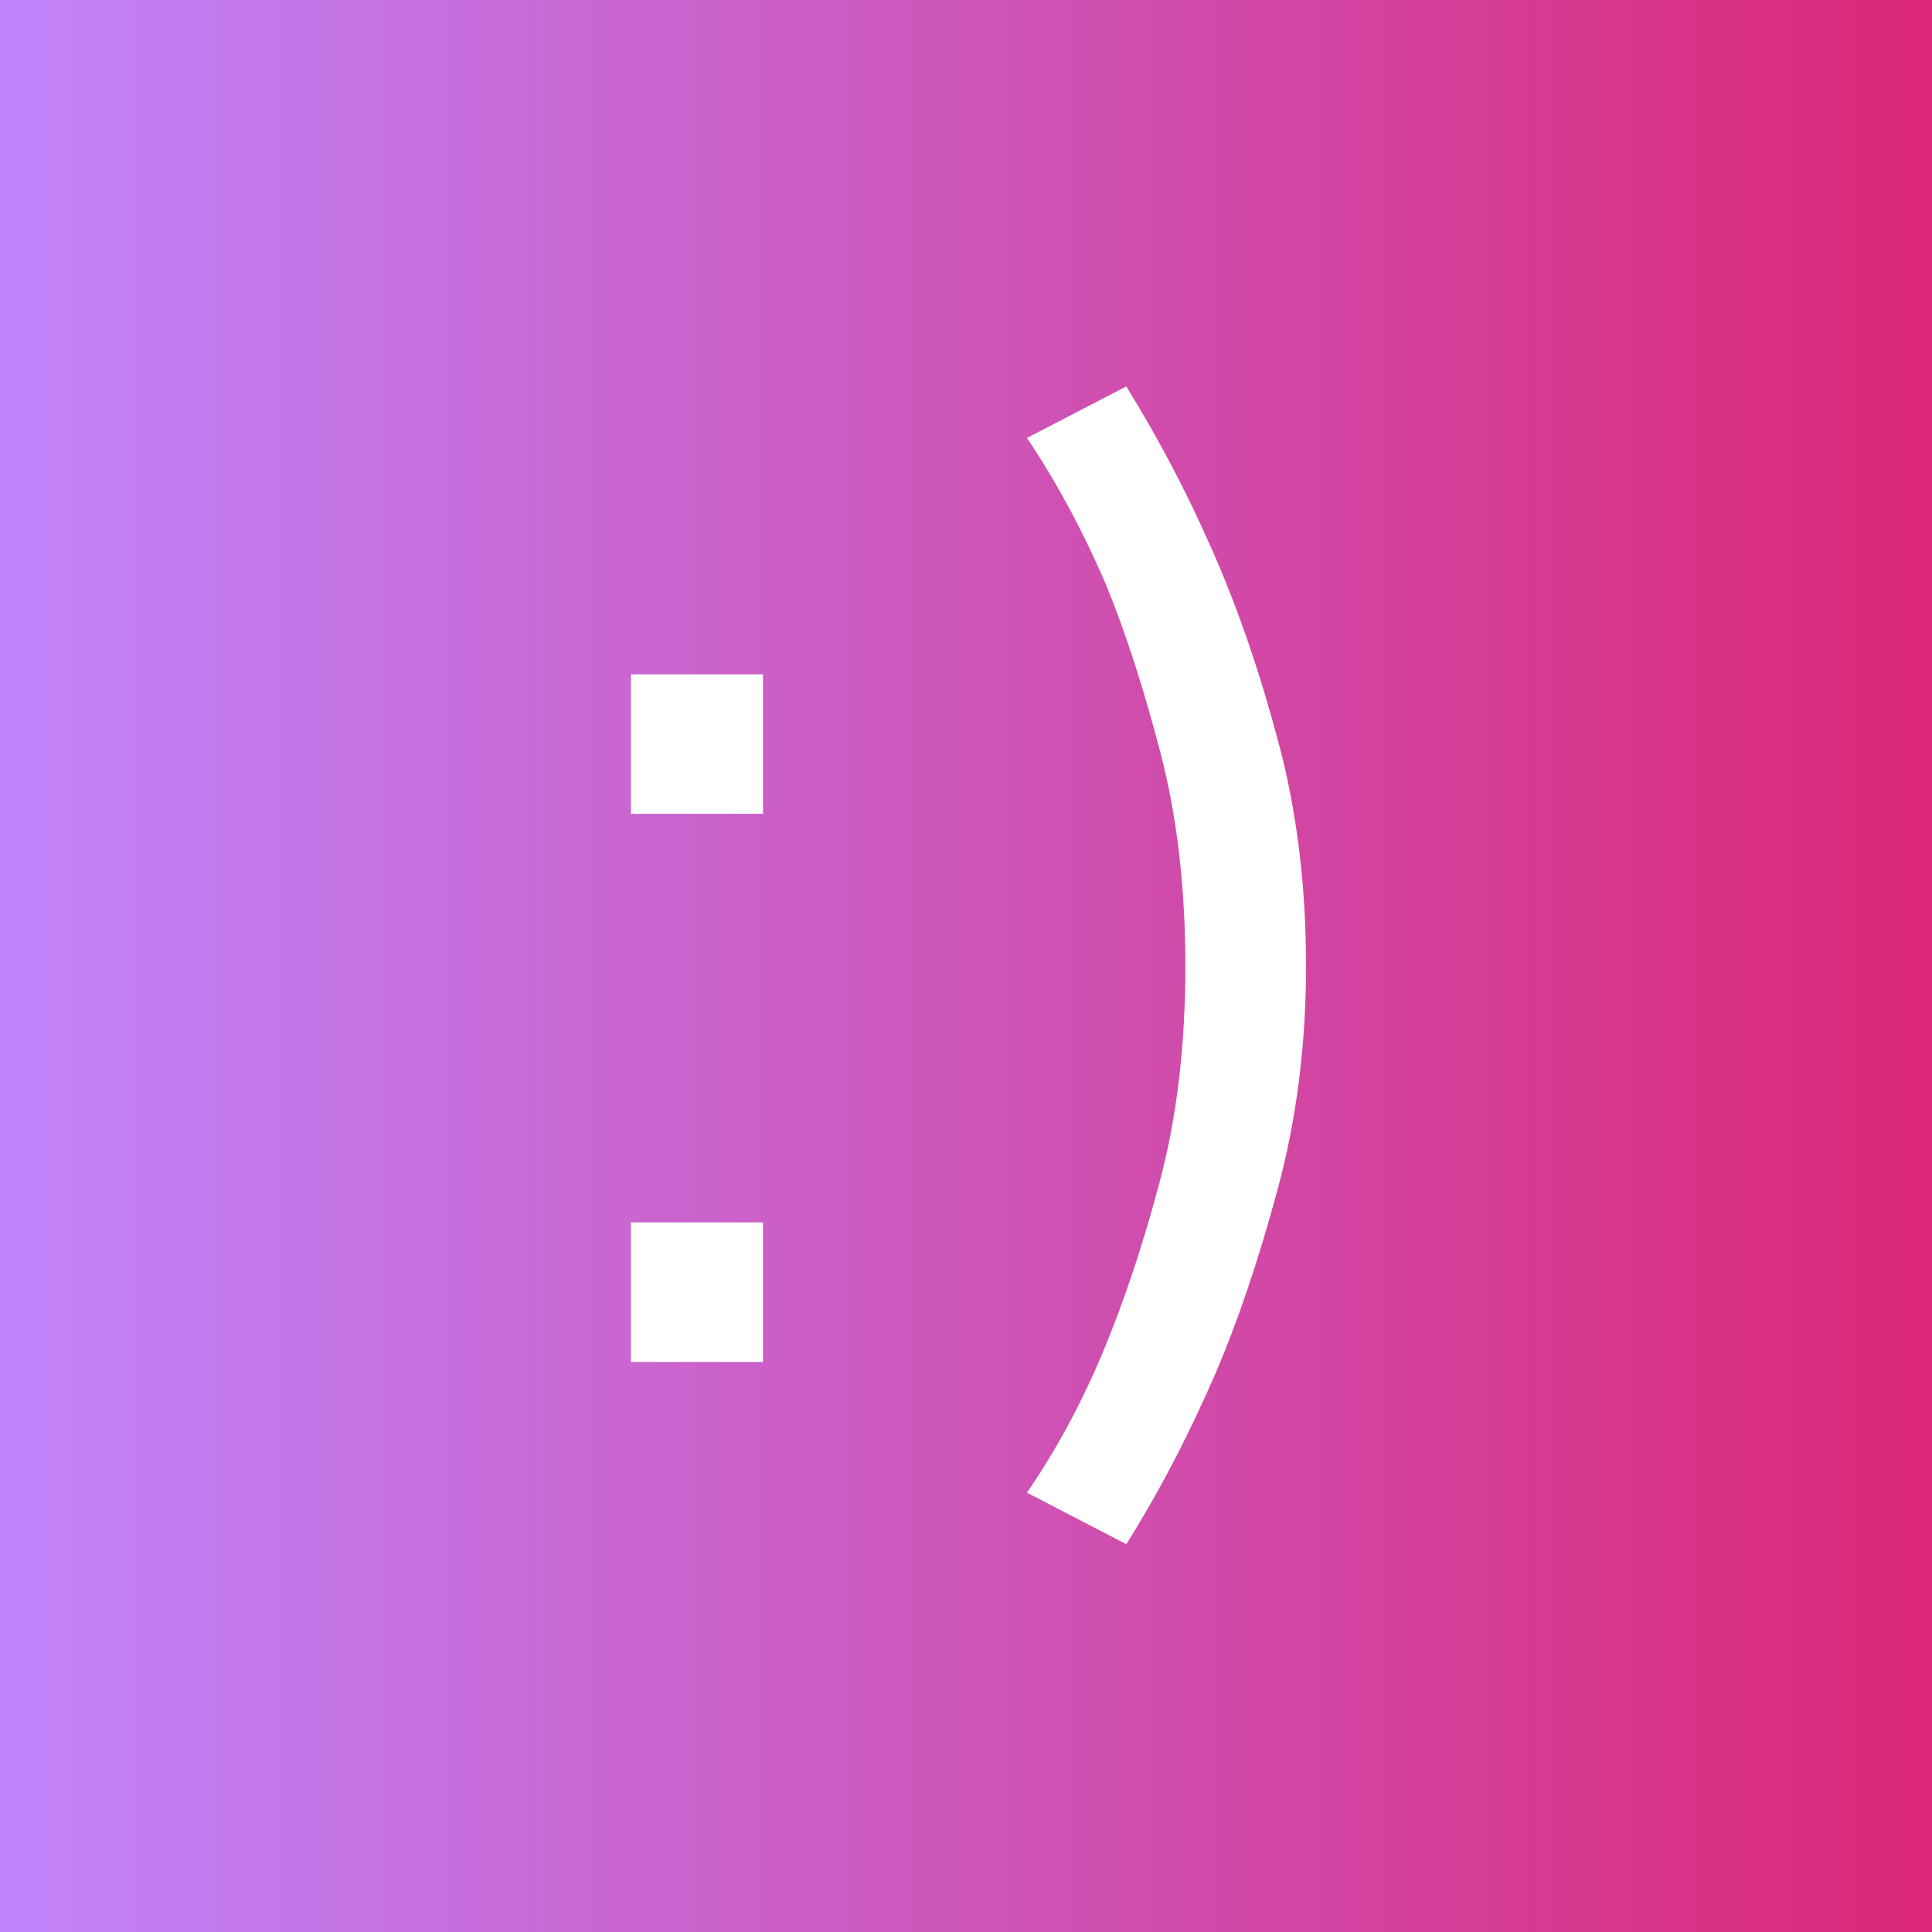 <svg xmlns="http://www.w3.org/2000/svg" xmlns:xlink="http://www.w3.org/1999/xlink" width="500" zoomAndPan="magnify" viewBox="0 0 375 375" height="500" preserveAspectRatio="xMidYMid meet" version="1.0"><defs><g/><linearGradient x1="0" gradientTransform="matrix(0.75, 0, 0, 0.75, 0, 0)" y1="250" x2="500" gradientUnits="userSpaceOnUse" y2="250" id="1c9d88218f"><stop stop-opacity="1" stop-color="rgb(75.299%, 51.799%, 98.799%)" offset="0"/><stop stop-opacity="1" stop-color="rgb(75.34%, 51.656%, 98.595%)" offset="0.004"/><stop stop-opacity="1" stop-color="rgb(75.381%, 51.514%, 98.392%)" offset="0.008"/><stop stop-opacity="1" stop-color="rgb(75.423%, 51.37%, 98.189%)" offset="0.012"/><stop stop-opacity="1" stop-color="rgb(75.465%, 51.228%, 97.986%)" offset="0.016"/><stop stop-opacity="1" stop-color="rgb(75.507%, 51.086%, 97.781%)" offset="0.02"/><stop stop-opacity="1" stop-color="rgb(75.548%, 50.945%, 97.578%)" offset="0.023"/><stop stop-opacity="1" stop-color="rgb(75.589%, 50.801%, 97.374%)" offset="0.027"/><stop stop-opacity="1" stop-color="rgb(75.63%, 50.659%, 97.171%)" offset="0.031"/><stop stop-opacity="1" stop-color="rgb(75.671%, 50.516%, 96.967%)" offset="0.035"/><stop stop-opacity="1" stop-color="rgb(75.713%, 50.374%, 96.764%)" offset="0.039"/><stop stop-opacity="1" stop-color="rgb(75.754%, 50.23%, 96.561%)" offset="0.043"/><stop stop-opacity="1" stop-color="rgb(75.797%, 50.089%, 96.358%)" offset="0.047"/><stop stop-opacity="1" stop-color="rgb(75.838%, 49.945%, 96.153%)" offset="0.051"/><stop stop-opacity="1" stop-color="rgb(75.879%, 49.803%, 95.95%)" offset="0.055"/><stop stop-opacity="1" stop-color="rgb(75.92%, 49.66%, 95.746%)" offset="0.059"/><stop stop-opacity="1" stop-color="rgb(75.961%, 49.518%, 95.543%)" offset="0.062"/><stop stop-opacity="1" stop-color="rgb(76.003%, 49.374%, 95.338%)" offset="0.066"/><stop stop-opacity="1" stop-color="rgb(76.045%, 49.232%, 95.135%)" offset="0.07"/><stop stop-opacity="1" stop-color="rgb(76.086%, 49.089%, 94.933%)" offset="0.074"/><stop stop-opacity="1" stop-color="rgb(76.128%, 48.947%, 94.73%)" offset="0.078"/><stop stop-opacity="1" stop-color="rgb(76.169%, 48.804%, 94.525%)" offset="0.082"/><stop stop-opacity="1" stop-color="rgb(76.21%, 48.662%, 94.322%)" offset="0.086"/><stop stop-opacity="1" stop-color="rgb(76.251%, 48.52%, 94.118%)" offset="0.09"/><stop stop-opacity="1" stop-color="rgb(76.292%, 48.378%, 93.915%)" offset="0.094"/><stop stop-opacity="1" stop-color="rgb(76.334%, 48.235%, 93.71%)" offset="0.098"/><stop stop-opacity="1" stop-color="rgb(76.376%, 48.093%, 93.507%)" offset="0.102"/><stop stop-opacity="1" stop-color="rgb(76.418%, 47.949%, 93.304%)" offset="0.105"/><stop stop-opacity="1" stop-color="rgb(76.459%, 47.807%, 93.102%)" offset="0.109"/><stop stop-opacity="1" stop-color="rgb(76.5%, 47.664%, 92.897%)" offset="0.113"/><stop stop-opacity="1" stop-color="rgb(76.541%, 47.522%, 92.694%)" offset="0.117"/><stop stop-opacity="1" stop-color="rgb(76.582%, 47.379%, 92.49%)" offset="0.121"/><stop stop-opacity="1" stop-color="rgb(76.624%, 47.237%, 92.287%)" offset="0.125"/><stop stop-opacity="1" stop-color="rgb(76.665%, 47.093%, 92.082%)" offset="0.129"/><stop stop-opacity="1" stop-color="rgb(76.707%, 46.951%, 91.879%)" offset="0.133"/><stop stop-opacity="1" stop-color="rgb(76.749%, 46.808%, 91.676%)" offset="0.137"/><stop stop-opacity="1" stop-color="rgb(76.79%, 46.666%, 91.473%)" offset="0.141"/><stop stop-opacity="1" stop-color="rgb(76.831%, 46.523%, 91.269%)" offset="0.145"/><stop stop-opacity="1" stop-color="rgb(76.872%, 46.381%, 91.066%)" offset="0.148"/><stop stop-opacity="1" stop-color="rgb(76.913%, 46.239%, 90.862%)" offset="0.152"/><stop stop-opacity="1" stop-color="rgb(76.956%, 46.097%, 90.659%)" offset="0.156"/><stop stop-opacity="1" stop-color="rgb(76.997%, 45.953%, 90.454%)" offset="0.16"/><stop stop-opacity="1" stop-color="rgb(77.039%, 45.811%, 90.251%)" offset="0.164"/><stop stop-opacity="1" stop-color="rgb(77.08%, 45.668%, 90.048%)" offset="0.168"/><stop stop-opacity="1" stop-color="rgb(77.121%, 45.526%, 89.845%)" offset="0.172"/><stop stop-opacity="1" stop-color="rgb(77.162%, 45.383%, 89.641%)" offset="0.176"/><stop stop-opacity="1" stop-color="rgb(77.203%, 45.241%, 89.438%)" offset="0.18"/><stop stop-opacity="1" stop-color="rgb(77.245%, 45.097%, 89.233%)" offset="0.184"/><stop stop-opacity="1" stop-color="rgb(77.287%, 44.955%, 89.03%)" offset="0.188"/><stop stop-opacity="1" stop-color="rgb(77.328%, 44.812%, 88.826%)" offset="0.191"/><stop stop-opacity="1" stop-color="rgb(77.37%, 44.67%, 88.623%)" offset="0.195"/><stop stop-opacity="1" stop-color="rgb(77.411%, 44.527%, 88.42%)" offset="0.199"/><stop stop-opacity="1" stop-color="rgb(77.452%, 44.385%, 88.217%)" offset="0.203"/><stop stop-opacity="1" stop-color="rgb(77.493%, 44.241%, 88.013%)" offset="0.207"/><stop stop-opacity="1" stop-color="rgb(77.534%, 44.099%, 87.81%)" offset="0.211"/><stop stop-opacity="1" stop-color="rgb(77.576%, 43.958%, 87.605%)" offset="0.215"/><stop stop-opacity="1" stop-color="rgb(77.618%, 43.816%, 87.402%)" offset="0.219"/><stop stop-opacity="1" stop-color="rgb(77.66%, 43.672%, 87.198%)" offset="0.223"/><stop stop-opacity="1" stop-color="rgb(77.701%, 43.53%, 86.995%)" offset="0.227"/><stop stop-opacity="1" stop-color="rgb(77.742%, 43.387%, 86.792%)" offset="0.23"/><stop stop-opacity="1" stop-color="rgb(77.783%, 43.245%, 86.589%)" offset="0.234"/><stop stop-opacity="1" stop-color="rgb(77.824%, 43.102%, 86.385%)" offset="0.238"/><stop stop-opacity="1" stop-color="rgb(77.867%, 42.96%, 86.182%)" offset="0.242"/><stop stop-opacity="1" stop-color="rgb(77.908%, 42.816%, 85.977%)" offset="0.246"/><stop stop-opacity="1" stop-color="rgb(77.95%, 42.674%, 85.774%)" offset="0.25"/><stop stop-opacity="1" stop-color="rgb(77.991%, 42.531%, 85.57%)" offset="0.254"/><stop stop-opacity="1" stop-color="rgb(78.032%, 42.389%, 85.367%)" offset="0.258"/><stop stop-opacity="1" stop-color="rgb(78.073%, 42.245%, 85.164%)" offset="0.262"/><stop stop-opacity="1" stop-color="rgb(78.114%, 42.104%, 84.961%)" offset="0.266"/><stop stop-opacity="1" stop-color="rgb(78.156%, 41.96%, 84.756%)" offset="0.27"/><stop stop-opacity="1" stop-color="rgb(78.198%, 41.818%, 84.554%)" offset="0.273"/><stop stop-opacity="1" stop-color="rgb(78.239%, 41.675%, 84.349%)" offset="0.277"/><stop stop-opacity="1" stop-color="rgb(78.281%, 41.533%, 84.146%)" offset="0.281"/><stop stop-opacity="1" stop-color="rgb(78.322%, 41.391%, 83.942%)" offset="0.285"/><stop stop-opacity="1" stop-color="rgb(78.363%, 41.249%, 83.739%)" offset="0.289"/><stop stop-opacity="1" stop-color="rgb(78.404%, 41.106%, 83.534%)" offset="0.293"/><stop stop-opacity="1" stop-color="rgb(78.445%, 40.964%, 83.331%)" offset="0.297"/><stop stop-opacity="1" stop-color="rgb(78.487%, 40.82%, 83.128%)" offset="0.301"/><stop stop-opacity="1" stop-color="rgb(78.529%, 40.678%, 82.925%)" offset="0.305"/><stop stop-opacity="1" stop-color="rgb(78.571%, 40.535%, 82.721%)" offset="0.309"/><stop stop-opacity="1" stop-color="rgb(78.612%, 40.393%, 82.518%)" offset="0.312"/><stop stop-opacity="1" stop-color="rgb(78.653%, 40.25%, 82.314%)" offset="0.316"/><stop stop-opacity="1" stop-color="rgb(78.694%, 40.108%, 82.111%)" offset="0.32"/><stop stop-opacity="1" stop-color="rgb(78.735%, 39.964%, 81.906%)" offset="0.324"/><stop stop-opacity="1" stop-color="rgb(78.778%, 39.822%, 81.703%)" offset="0.328"/><stop stop-opacity="1" stop-color="rgb(78.819%, 39.679%, 81.5%)" offset="0.332"/><stop stop-opacity="1" stop-color="rgb(78.86%, 39.537%, 81.297%)" offset="0.336"/><stop stop-opacity="1" stop-color="rgb(78.902%, 39.394%, 81.093%)" offset="0.34"/><stop stop-opacity="1" stop-color="rgb(78.943%, 39.252%, 80.89%)" offset="0.344"/><stop stop-opacity="1" stop-color="rgb(78.984%, 39.11%, 80.685%)" offset="0.348"/><stop stop-opacity="1" stop-color="rgb(79.025%, 38.968%, 80.482%)" offset="0.352"/><stop stop-opacity="1" stop-color="rgb(79.066%, 38.824%, 80.278%)" offset="0.355"/><stop stop-opacity="1" stop-color="rgb(79.109%, 38.683%, 80.075%)" offset="0.359"/><stop stop-opacity="1" stop-color="rgb(79.15%, 38.539%, 79.872%)" offset="0.363"/><stop stop-opacity="1" stop-color="rgb(79.192%, 38.397%, 79.669%)" offset="0.367"/><stop stop-opacity="1" stop-color="rgb(79.233%, 38.254%, 79.465%)" offset="0.371"/><stop stop-opacity="1" stop-color="rgb(79.274%, 38.112%, 79.262%)" offset="0.375"/><stop stop-opacity="1" stop-color="rgb(79.315%, 37.968%, 79.057%)" offset="0.379"/><stop stop-opacity="1" stop-color="rgb(79.356%, 37.827%, 78.854%)" offset="0.383"/><stop stop-opacity="1" stop-color="rgb(79.398%, 37.683%, 78.65%)" offset="0.387"/><stop stop-opacity="1" stop-color="rgb(79.44%, 37.541%, 78.447%)" offset="0.391"/><stop stop-opacity="1" stop-color="rgb(79.482%, 37.398%, 78.244%)" offset="0.395"/><stop stop-opacity="1" stop-color="rgb(79.523%, 37.256%, 78.041%)" offset="0.398"/><stop stop-opacity="1" stop-color="rgb(79.564%, 37.112%, 77.837%)" offset="0.402"/><stop stop-opacity="1" stop-color="rgb(79.605%, 36.971%, 77.634%)" offset="0.406"/><stop stop-opacity="1" stop-color="rgb(79.646%, 36.829%, 77.429%)" offset="0.41"/><stop stop-opacity="1" stop-color="rgb(79.689%, 36.687%, 77.226%)" offset="0.414"/><stop stop-opacity="1" stop-color="rgb(79.73%, 36.543%, 77.022%)" offset="0.418"/><stop stop-opacity="1" stop-color="rgb(79.771%, 36.401%, 76.819%)" offset="0.422"/><stop stop-opacity="1" stop-color="rgb(79.813%, 36.258%, 76.616%)" offset="0.426"/><stop stop-opacity="1" stop-color="rgb(79.854%, 36.116%, 76.413%)" offset="0.43"/><stop stop-opacity="1" stop-color="rgb(79.895%, 35.973%, 76.208%)" offset="0.434"/><stop stop-opacity="1" stop-color="rgb(79.936%, 35.831%, 76.006%)" offset="0.438"/><stop stop-opacity="1" stop-color="rgb(79.977%, 35.687%, 75.801%)" offset="0.441"/><stop stop-opacity="1" stop-color="rgb(80.02%, 35.545%, 75.598%)" offset="0.445"/><stop stop-opacity="1" stop-color="rgb(80.061%, 35.402%, 75.394%)" offset="0.449"/><stop stop-opacity="1" stop-color="rgb(80.103%, 35.26%, 75.191%)" offset="0.453"/><stop stop-opacity="1" stop-color="rgb(80.144%, 35.117%, 74.988%)" offset="0.457"/><stop stop-opacity="1" stop-color="rgb(80.185%, 34.975%, 74.785%)" offset="0.461"/><stop stop-opacity="1" stop-color="rgb(80.226%, 34.831%, 74.58%)" offset="0.465"/><stop stop-opacity="1" stop-color="rgb(80.267%, 34.689%, 74.377%)" offset="0.469"/><stop stop-opacity="1" stop-color="rgb(80.309%, 34.546%, 74.173%)" offset="0.473"/><stop stop-opacity="1" stop-color="rgb(80.351%, 34.404%, 73.97%)" offset="0.477"/><stop stop-opacity="1" stop-color="rgb(80.392%, 34.262%, 73.766%)" offset="0.48"/><stop stop-opacity="1" stop-color="rgb(80.434%, 34.12%, 73.563%)" offset="0.484"/><stop stop-opacity="1" stop-color="rgb(80.475%, 33.977%, 73.36%)" offset="0.488"/><stop stop-opacity="1" stop-color="rgb(80.516%, 33.835%, 73.157%)" offset="0.492"/><stop stop-opacity="1" stop-color="rgb(80.557%, 33.691%, 72.952%)" offset="0.496"/><stop stop-opacity="1" stop-color="rgb(80.6%, 33.55%, 72.749%)" offset="0.5"/><stop stop-opacity="1" stop-color="rgb(80.641%, 33.406%, 72.545%)" offset="0.504"/><stop stop-opacity="1" stop-color="rgb(80.682%, 33.264%, 72.342%)" offset="0.508"/><stop stop-opacity="1" stop-color="rgb(80.724%, 33.121%, 72.137%)" offset="0.512"/><stop stop-opacity="1" stop-color="rgb(80.765%, 32.979%, 71.935%)" offset="0.516"/><stop stop-opacity="1" stop-color="rgb(80.806%, 32.835%, 71.732%)" offset="0.52"/><stop stop-opacity="1" stop-color="rgb(80.847%, 32.693%, 71.529%)" offset="0.523"/><stop stop-opacity="1" stop-color="rgb(80.888%, 32.55%, 71.324%)" offset="0.527"/><stop stop-opacity="1" stop-color="rgb(80.931%, 32.408%, 71.121%)" offset="0.531"/><stop stop-opacity="1" stop-color="rgb(80.972%, 32.265%, 70.917%)" offset="0.535"/><stop stop-opacity="1" stop-color="rgb(81.013%, 32.123%, 70.714%)" offset="0.539"/><stop stop-opacity="1" stop-color="rgb(81.055%, 31.981%, 70.509%)" offset="0.543"/><stop stop-opacity="1" stop-color="rgb(81.096%, 31.839%, 70.306%)" offset="0.547"/><stop stop-opacity="1" stop-color="rgb(81.137%, 31.696%, 70.103%)" offset="0.551"/><stop stop-opacity="1" stop-color="rgb(81.178%, 31.554%, 69.901%)" offset="0.555"/><stop stop-opacity="1" stop-color="rgb(81.219%, 31.41%, 69.696%)" offset="0.559"/><stop stop-opacity="1" stop-color="rgb(81.262%, 31.268%, 69.493%)" offset="0.562"/><stop stop-opacity="1" stop-color="rgb(81.303%, 31.125%, 69.289%)" offset="0.566"/><stop stop-opacity="1" stop-color="rgb(81.345%, 30.983%, 69.086%)" offset="0.57"/><stop stop-opacity="1" stop-color="rgb(81.386%, 30.84%, 68.881%)" offset="0.574"/><stop stop-opacity="1" stop-color="rgb(81.427%, 30.698%, 68.678%)" offset="0.578"/><stop stop-opacity="1" stop-color="rgb(81.468%, 30.554%, 68.475%)" offset="0.582"/><stop stop-opacity="1" stop-color="rgb(81.511%, 30.412%, 68.272%)" offset="0.586"/><stop stop-opacity="1" stop-color="rgb(81.552%, 30.269%, 68.068%)" offset="0.59"/><stop stop-opacity="1" stop-color="rgb(81.593%, 30.127%, 67.865%)" offset="0.594"/><stop stop-opacity="1" stop-color="rgb(81.635%, 29.984%, 67.661%)" offset="0.598"/><stop stop-opacity="1" stop-color="rgb(81.676%, 29.842%, 67.458%)" offset="0.602"/><stop stop-opacity="1" stop-color="rgb(81.717%, 29.7%, 67.253%)" offset="0.605"/><stop stop-opacity="1" stop-color="rgb(81.758%, 29.558%, 67.05%)" offset="0.609"/><stop stop-opacity="1" stop-color="rgb(81.799%, 29.414%, 66.847%)" offset="0.613"/><stop stop-opacity="1" stop-color="rgb(81.842%, 29.272%, 66.644%)" offset="0.617"/><stop stop-opacity="1" stop-color="rgb(81.883%, 29.129%, 66.44%)" offset="0.621"/><stop stop-opacity="1" stop-color="rgb(81.924%, 28.987%, 66.237%)" offset="0.625"/><stop stop-opacity="1" stop-color="rgb(81.966%, 28.844%, 66.032%)" offset="0.629"/><stop stop-opacity="1" stop-color="rgb(82.007%, 28.702%, 65.829%)" offset="0.633"/><stop stop-opacity="1" stop-color="rgb(82.048%, 28.558%, 65.625%)" offset="0.637"/><stop stop-opacity="1" stop-color="rgb(82.089%, 28.416%, 65.422%)" offset="0.641"/><stop stop-opacity="1" stop-color="rgb(82.13%, 28.273%, 65.219%)" offset="0.645"/><stop stop-opacity="1" stop-color="rgb(82.173%, 28.131%, 65.016%)" offset="0.648"/><stop stop-opacity="1" stop-color="rgb(82.214%, 27.988%, 64.812%)" offset="0.652"/><stop stop-opacity="1" stop-color="rgb(82.256%, 27.846%, 64.609%)" offset="0.656"/><stop stop-opacity="1" stop-color="rgb(82.297%, 27.702%, 64.404%)" offset="0.66"/><stop stop-opacity="1" stop-color="rgb(82.338%, 27.56%, 64.201%)" offset="0.664"/><stop stop-opacity="1" stop-color="rgb(82.379%, 27.417%, 63.997%)" offset="0.668"/><stop stop-opacity="1" stop-color="rgb(82.42%, 27.275%, 63.794%)" offset="0.672"/><stop stop-opacity="1" stop-color="rgb(82.462%, 27.133%, 63.591%)" offset="0.676"/><stop stop-opacity="1" stop-color="rgb(82.504%, 26.991%, 63.388%)" offset="0.68"/><stop stop-opacity="1" stop-color="rgb(82.545%, 26.848%, 63.184%)" offset="0.684"/><stop stop-opacity="1" stop-color="rgb(82.587%, 26.706%, 62.981%)" offset="0.688"/><stop stop-opacity="1" stop-color="rgb(82.628%, 26.562%, 62.776%)" offset="0.691"/><stop stop-opacity="1" stop-color="rgb(82.669%, 26.421%, 62.573%)" offset="0.695"/><stop stop-opacity="1" stop-color="rgb(82.71%, 26.277%, 62.369%)" offset="0.699"/><stop stop-opacity="1" stop-color="rgb(82.753%, 26.135%, 62.166%)" offset="0.703"/><stop stop-opacity="1" stop-color="rgb(82.794%, 25.992%, 61.963%)" offset="0.707"/><stop stop-opacity="1" stop-color="rgb(82.835%, 25.85%, 61.76%)" offset="0.711"/><stop stop-opacity="1" stop-color="rgb(82.877%, 25.706%, 61.555%)" offset="0.715"/><stop stop-opacity="1" stop-color="rgb(82.918%, 25.565%, 61.353%)" offset="0.719"/><stop stop-opacity="1" stop-color="rgb(82.959%, 25.421%, 61.148%)" offset="0.723"/><stop stop-opacity="1" stop-color="rgb(83%, 25.279%, 60.945%)" offset="0.727"/><stop stop-opacity="1" stop-color="rgb(83.041%, 25.136%, 60.741%)" offset="0.73"/><stop stop-opacity="1" stop-color="rgb(83.084%, 24.994%, 60.538%)" offset="0.734"/><stop stop-opacity="1" stop-color="rgb(83.125%, 24.852%, 60.335%)" offset="0.738"/><stop stop-opacity="1" stop-color="rgb(83.167%, 24.71%, 60.132%)" offset="0.742"/><stop stop-opacity="1" stop-color="rgb(83.208%, 24.567%, 59.927%)" offset="0.746"/><stop stop-opacity="1" stop-color="rgb(83.249%, 24.425%, 59.724%)" offset="0.75"/><stop stop-opacity="1" stop-color="rgb(83.29%, 24.281%, 59.52%)" offset="0.754"/><stop stop-opacity="1" stop-color="rgb(83.331%, 24.139%, 59.317%)" offset="0.758"/><stop stop-opacity="1" stop-color="rgb(83.372%, 23.996%, 59.113%)" offset="0.762"/><stop stop-opacity="1" stop-color="rgb(83.415%, 23.854%, 58.91%)" offset="0.766"/><stop stop-opacity="1" stop-color="rgb(83.456%, 23.711%, 58.707%)" offset="0.77"/><stop stop-opacity="1" stop-color="rgb(83.498%, 23.569%, 58.504%)" offset="0.773"/><stop stop-opacity="1" stop-color="rgb(83.539%, 23.425%, 58.299%)" offset="0.777"/><stop stop-opacity="1" stop-color="rgb(83.58%, 23.283%, 58.096%)" offset="0.781"/><stop stop-opacity="1" stop-color="rgb(83.621%, 23.14%, 57.892%)" offset="0.785"/><stop stop-opacity="1" stop-color="rgb(83.664%, 22.998%, 57.689%)" offset="0.789"/><stop stop-opacity="1" stop-color="rgb(83.705%, 22.855%, 57.484%)" offset="0.793"/><stop stop-opacity="1" stop-color="rgb(83.746%, 22.713%, 57.281%)" offset="0.797"/><stop stop-opacity="1" stop-color="rgb(83.788%, 22.571%, 57.079%)" offset="0.801"/><stop stop-opacity="1" stop-color="rgb(83.829%, 22.429%, 56.876%)" offset="0.805"/><stop stop-opacity="1" stop-color="rgb(83.87%, 22.285%, 56.671%)" offset="0.809"/><stop stop-opacity="1" stop-color="rgb(83.911%, 22.144%, 56.468%)" offset="0.812"/><stop stop-opacity="1" stop-color="rgb(83.952%, 22%, 56.264%)" offset="0.816"/><stop stop-opacity="1" stop-color="rgb(83.995%, 21.858%, 56.061%)" offset="0.82"/><stop stop-opacity="1" stop-color="rgb(84.036%, 21.715%, 55.856%)" offset="0.824"/><stop stop-opacity="1" stop-color="rgb(84.077%, 21.573%, 55.653%)" offset="0.828"/><stop stop-opacity="1" stop-color="rgb(84.119%, 21.429%, 55.45%)" offset="0.832"/><stop stop-opacity="1" stop-color="rgb(84.16%, 21.288%, 55.247%)" offset="0.836"/><stop stop-opacity="1" stop-color="rgb(84.201%, 21.144%, 55.043%)" offset="0.84"/><stop stop-opacity="1" stop-color="rgb(84.242%, 21.002%, 54.84%)" offset="0.844"/><stop stop-opacity="1" stop-color="rgb(84.283%, 20.859%, 54.636%)" offset="0.848"/><stop stop-opacity="1" stop-color="rgb(84.326%, 20.717%, 54.433%)" offset="0.852"/><stop stop-opacity="1" stop-color="rgb(84.367%, 20.573%, 54.228%)" offset="0.855"/><stop stop-opacity="1" stop-color="rgb(84.409%, 20.432%, 54.025%)" offset="0.859"/><stop stop-opacity="1" stop-color="rgb(84.45%, 20.288%, 53.822%)" offset="0.863"/><stop stop-opacity="1" stop-color="rgb(84.491%, 20.146%, 53.619%)" offset="0.867"/><stop stop-opacity="1" stop-color="rgb(84.532%, 20.004%, 53.415%)" offset="0.871"/><stop stop-opacity="1" stop-color="rgb(84.575%, 19.862%, 53.212%)" offset="0.875"/><stop stop-opacity="1" stop-color="rgb(84.616%, 19.719%, 53.008%)" offset="0.879"/><stop stop-opacity="1" stop-color="rgb(84.657%, 19.577%, 52.805%)" offset="0.883"/><stop stop-opacity="1" stop-color="rgb(84.698%, 19.434%, 52.6%)" offset="0.887"/><stop stop-opacity="1" stop-color="rgb(84.74%, 19.292%, 52.397%)" offset="0.891"/><stop stop-opacity="1" stop-color="rgb(84.781%, 19.148%, 52.194%)" offset="0.895"/><stop stop-opacity="1" stop-color="rgb(84.822%, 19.006%, 51.991%)" offset="0.898"/><stop stop-opacity="1" stop-color="rgb(84.863%, 18.863%, 51.787%)" offset="0.902"/><stop stop-opacity="1" stop-color="rgb(84.906%, 18.721%, 51.584%)" offset="0.906"/><stop stop-opacity="1" stop-color="rgb(84.947%, 18.578%, 51.379%)" offset="0.91"/><stop stop-opacity="1" stop-color="rgb(84.988%, 18.436%, 51.176%)" offset="0.914"/><stop stop-opacity="1" stop-color="rgb(85.03%, 18.292%, 50.972%)" offset="0.918"/><stop stop-opacity="1" stop-color="rgb(85.071%, 18.15%, 50.769%)" offset="0.922"/><stop stop-opacity="1" stop-color="rgb(85.112%, 18.007%, 50.566%)" offset="0.926"/><stop stop-opacity="1" stop-color="rgb(85.153%, 17.865%, 50.363%)" offset="0.93"/><stop stop-opacity="1" stop-color="rgb(85.194%, 17.723%, 50.159%)" offset="0.934"/><stop stop-opacity="1" stop-color="rgb(85.237%, 17.581%, 49.956%)" offset="0.938"/><stop stop-opacity="1" stop-color="rgb(85.278%, 17.438%, 49.751%)" offset="0.941"/><stop stop-opacity="1" stop-color="rgb(85.32%, 17.296%, 49.548%)" offset="0.945"/><stop stop-opacity="1" stop-color="rgb(85.361%, 17.152%, 49.344%)" offset="0.949"/><stop stop-opacity="1" stop-color="rgb(85.402%, 17.01%, 49.141%)" offset="0.953"/><stop stop-opacity="1" stop-color="rgb(85.443%, 16.867%, 48.938%)" offset="0.957"/><stop stop-opacity="1" stop-color="rgb(85.486%, 16.725%, 48.735%)" offset="0.961"/><stop stop-opacity="1" stop-color="rgb(85.527%, 16.582%, 48.531%)" offset="0.965"/><stop stop-opacity="1" stop-color="rgb(85.568%, 16.44%, 48.328%)" offset="0.969"/><stop stop-opacity="1" stop-color="rgb(85.609%, 16.296%, 48.123%)" offset="0.973"/><stop stop-opacity="1" stop-color="rgb(85.651%, 16.154%, 47.92%)" offset="0.977"/><stop stop-opacity="1" stop-color="rgb(85.692%, 16.011%, 47.716%)" offset="0.98"/><stop stop-opacity="1" stop-color="rgb(85.733%, 15.869%, 47.513%)" offset="0.984"/><stop stop-opacity="1" stop-color="rgb(85.774%, 15.726%, 47.31%)" offset="0.988"/><stop stop-opacity="1" stop-color="rgb(85.817%, 15.584%, 47.107%)" offset="0.992"/><stop stop-opacity="1" stop-color="rgb(85.858%, 15.442%, 46.902%)" offset="0.996"/><stop stop-opacity="1" stop-color="rgb(85.899%, 15.3%, 46.7%)" offset="1"/></linearGradient></defs><rect x="-37.5" width="450" fill="#ffffff" y="-37.5" height="450" fill-opacity="1"/><rect x="-37.5" fill="url(#1c9d88218f)" width="450" y="-37.5" height="450"/><g fill="#ffffff" fill-opacity="1"><g transform="translate(113.689, 264.35)"><g><path d="M 8.781 -133.469 L 8.781 -106.391 L 34.406 -106.391 L 34.406 -133.469 Z M 8.781 -27.078 L 8.781 0 L 34.406 0 L 34.406 -27.078 Z M 8.781 -27.078 "/></g></g></g><g fill="#ffffff" fill-opacity="1"><g transform="translate(156.877, 264.35)"><g/></g></g><g fill="#ffffff" fill-opacity="1"><g transform="translate(194.453, 264.35)"><g><path d="M 24.156 -189.344 L 4.875 -179.344 C 10.57 -170.883 15.695 -161.367 20.25 -150.797 C 23.988 -141.68 27.484 -130.898 30.734 -118.453 C 33.992 -106.016 35.625 -92.148 35.625 -76.859 C 35.625 -69.211 35.219 -61.93 34.406 -55.016 C 33.594 -48.109 32.375 -41.562 30.75 -35.375 C 27.488 -23.02 23.785 -11.879 19.641 -1.953 C 15.492 7.973 10.57 17.082 4.875 25.375 L 24.156 35.375 C 30.5 25.289 36.273 14.234 41.484 2.203 C 45.867 -8.047 49.891 -19.961 53.547 -33.547 C 57.211 -47.129 59.047 -61.566 59.047 -76.859 C 59.047 -92.473 57.258 -106.953 53.688 -120.297 C 50.102 -133.797 45.867 -146.113 40.984 -157.25 C 36.109 -168.395 30.5 -179.094 24.156 -189.344 Z M 24.156 -189.344 "/></g></g></g></svg>